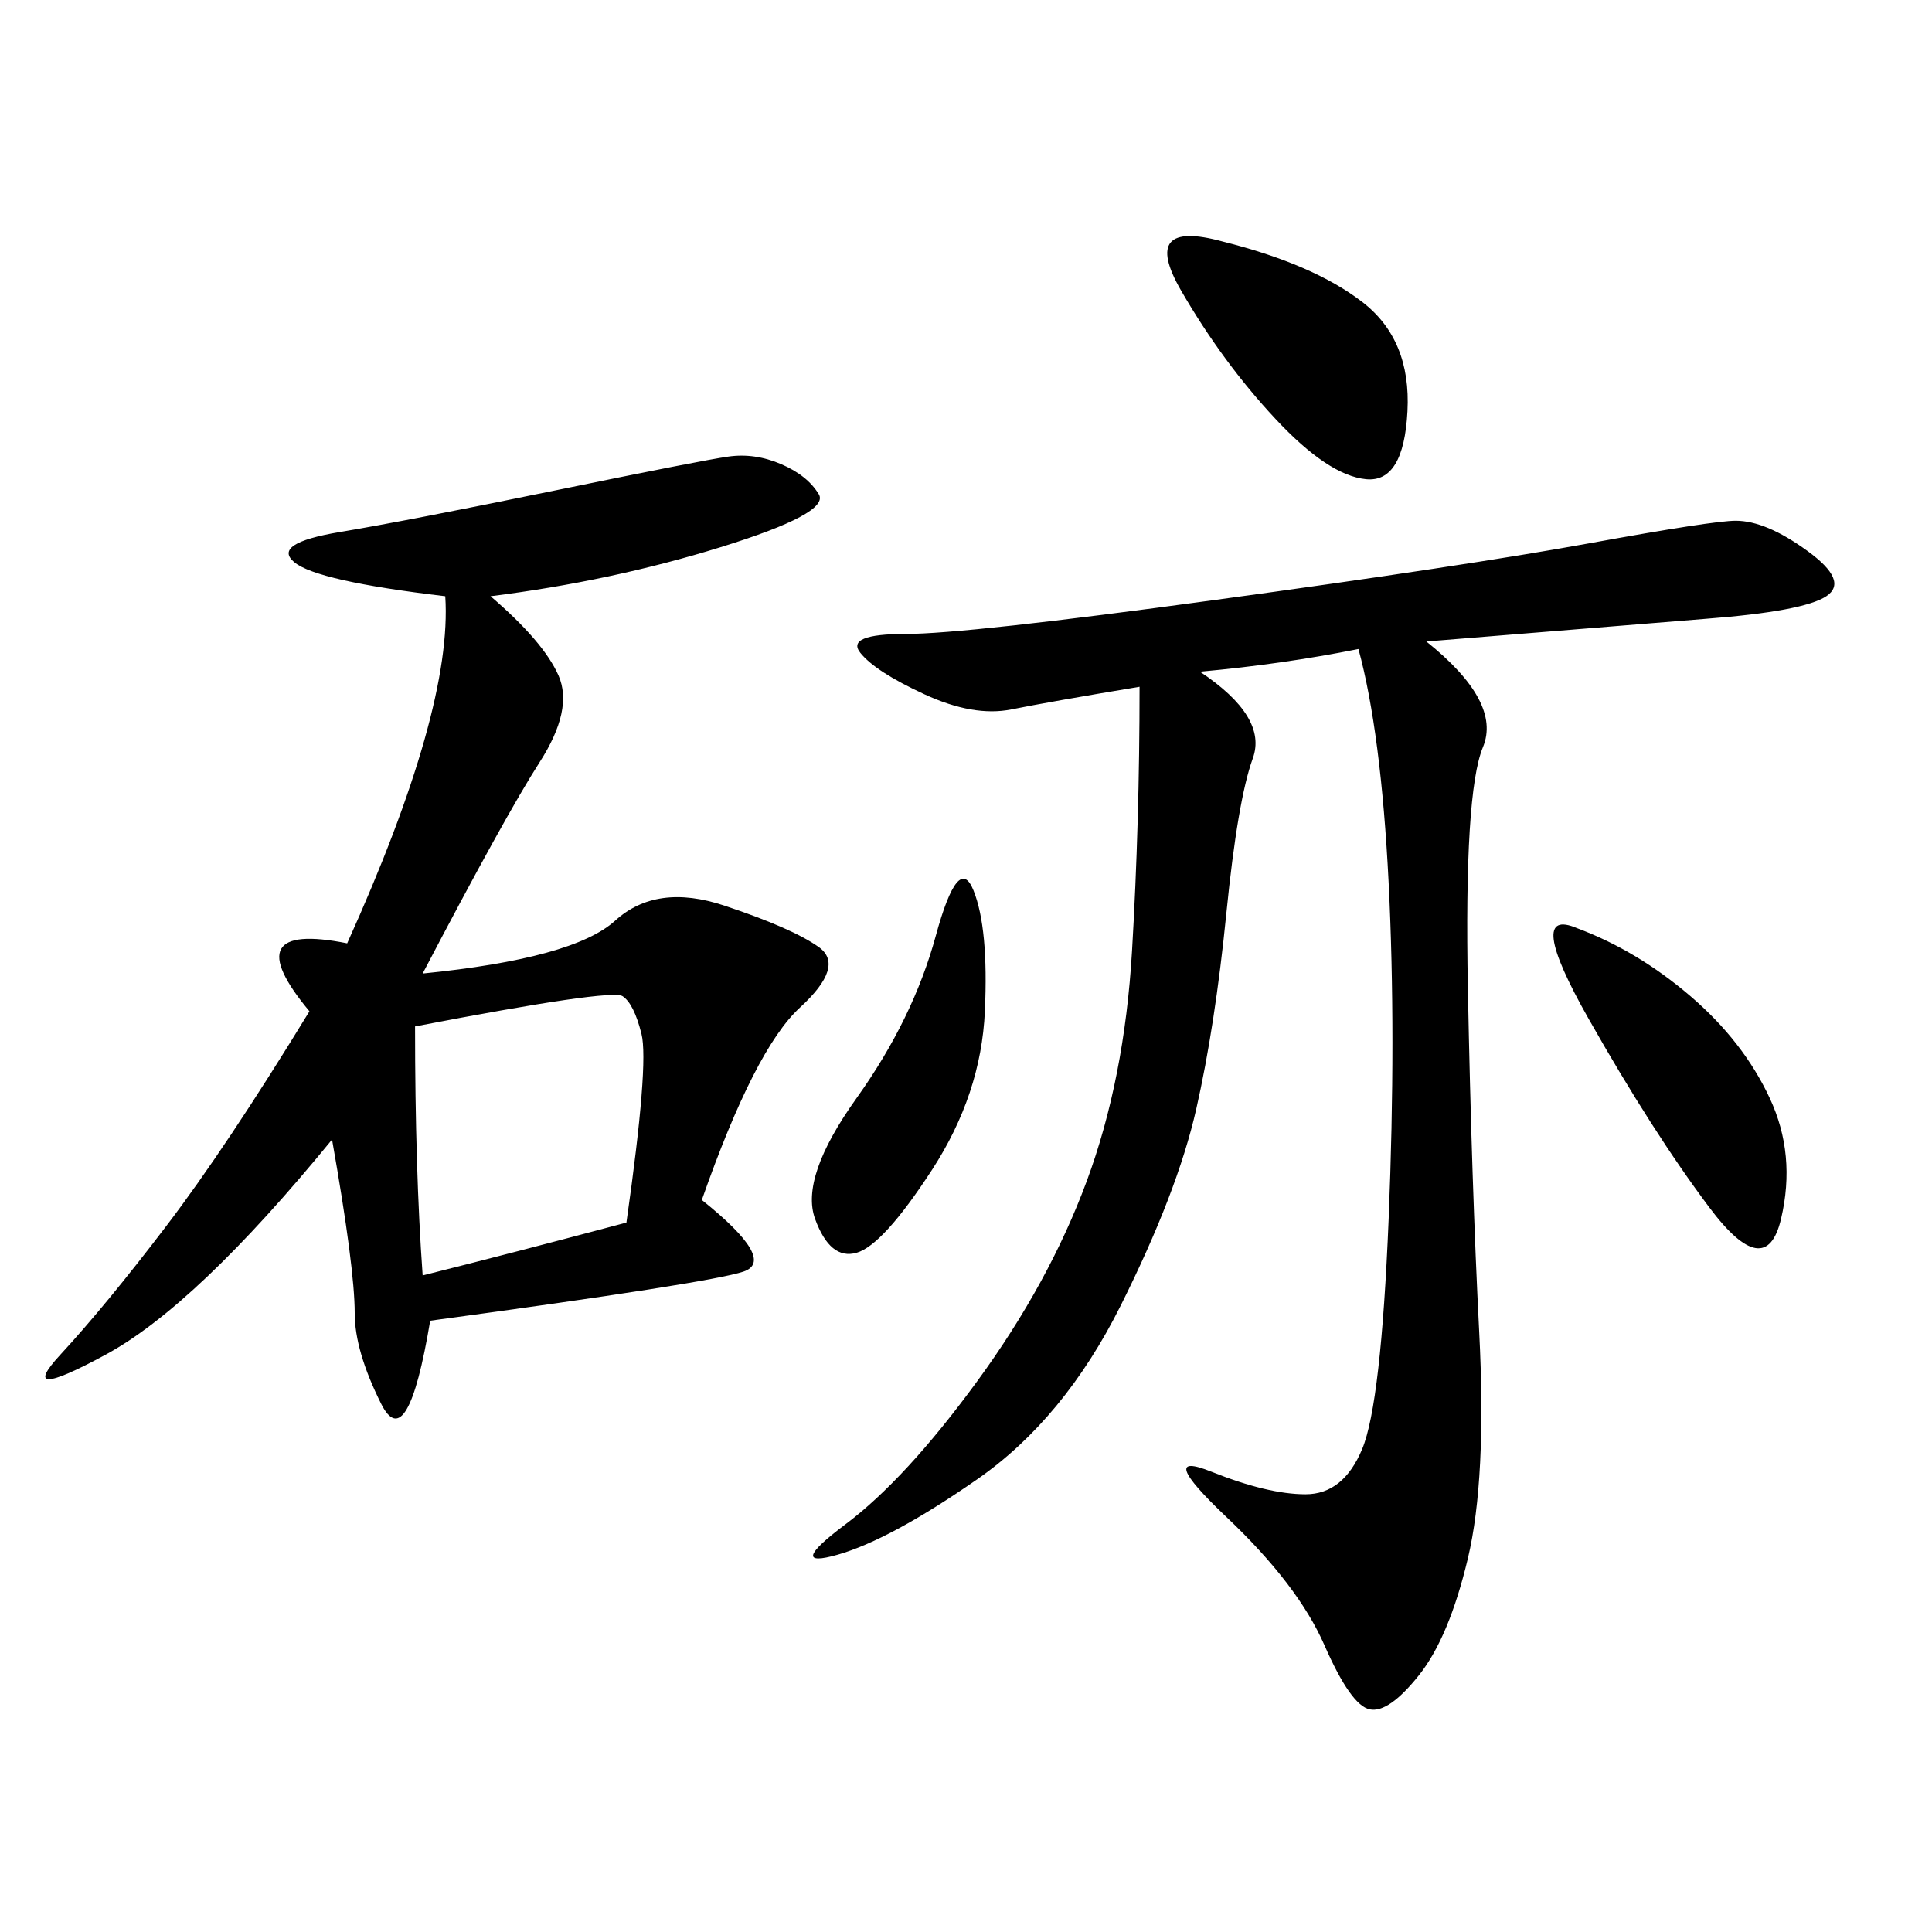 <svg xmlns="http://www.w3.org/2000/svg" xmlns:xlink="http://www.w3.org/1999/xlink" width="300" height="300"><path d="M76.17 92.58Q84.38 99.61 86.72 104.88Q89.06 110.16 83.79 118.36Q78.52 126.56 65.63 151.17L65.63 151.17Q89.06 148.83 95.51 142.97Q101.95 137.11 112.50 140.63Q123.05 144.14 127.15 147.07Q131.25 150 124.22 156.45Q117.19 162.89 108.98 186.33L108.98 186.33Q120.70 195.70 115.43 197.46Q110.16 199.22 66.80 205.08L66.80 205.08Q63.28 226.17 59.18 217.97Q55.08 209.77 55.08 203.91L55.08 203.91Q55.08 196.88 51.56 176.95L51.56 176.95Q30.47 202.73 16.41 210.35Q2.34 217.97 9.38 210.35Q16.41 202.73 25.78 190.43Q35.16 178.13 48.05 157.03L48.05 157.03Q36.33 142.97 53.91 146.48L53.91 146.48Q70.31 110.16 69.14 92.58L69.14 92.58Q49.22 90.23 45.70 87.30Q42.19 84.38 52.73 82.62Q63.28 80.86 86.13 76.17Q108.98 71.48 113.09 70.90Q117.19 70.31 121.29 72.07Q125.39 73.83 127.15 76.76Q128.91 79.69 111.91 84.96Q94.92 90.23 76.17 92.58L76.17 92.58ZM221.48 99.61Q233.20 108.98 230.27 116.02Q227.34 123.05 227.93 153.52Q228.52 183.98 229.69 206.84Q230.86 229.69 227.93 241.99Q225 254.30 220.31 260.16Q215.63 266.02 212.70 265.43Q209.77 264.84 205.66 255.47Q201.56 246.09 190.43 235.55Q179.30 225 188.09 228.52Q196.88 232.03 202.73 232.03L202.73 232.03Q208.59 232.03 211.52 225Q214.45 217.97 215.63 189.26Q216.80 160.55 215.63 137.11Q214.45 113.67 210.94 100.78L210.94 100.78Q199.22 103.13 186.33 104.30L186.33 104.30Q196.88 111.33 194.53 117.77Q192.19 124.22 190.43 141.80Q188.67 159.38 185.74 172.27Q182.81 185.16 174.02 202.73Q165.23 220.31 151.76 229.69Q138.28 239.06 130.08 241.41Q121.88 243.75 131.25 236.72Q140.63 229.69 151.76 214.45Q162.89 199.22 168.75 183.40Q174.61 167.58 175.78 147.66Q176.95 127.73 176.95 106.64L176.95 106.64Q162.89 108.98 157.03 110.16Q151.17 111.33 143.55 107.81Q135.94 104.30 133.59 101.37Q131.25 98.44 140.63 98.44L140.63 98.44Q150 98.44 188.67 93.16Q227.34 87.89 246.68 84.38Q266.02 80.86 269.53 80.86L269.53 80.86Q274.22 80.86 280.66 85.55Q287.11 90.23 283.59 92.58Q280.08 94.92 264.84 96.09L264.84 96.09L221.48 99.61ZM64.45 159.38Q64.45 181.64 65.63 198.05L65.63 198.05Q79.69 194.53 97.27 189.84L97.27 189.84Q100.78 165.23 99.61 160.55Q98.44 155.86 96.68 154.69Q94.92 153.52 64.45 159.38L64.45 159.38ZM189.84 37.50Q203.91 41.02 211.52 46.88Q219.14 52.73 218.55 63.87Q217.97 75 212.11 74.41Q206.25 73.83 198.05 65.04Q189.84 56.25 183.40 45.12Q176.95 33.98 189.84 37.50L189.84 37.50ZM244.92 144.14Q254.30 147.66 262.50 154.69Q270.70 161.72 274.80 170.51Q278.91 179.30 276.56 189.26Q274.22 199.22 265.43 187.50Q256.64 175.78 246.68 158.20Q236.72 140.63 244.92 144.14L244.92 144.14ZM151.17 138.28Q153.52 144.14 152.93 157.03Q152.34 169.92 144.73 181.64Q137.11 193.36 133.01 194.53Q128.91 195.70 126.56 189.26Q124.22 182.81 133.01 170.51Q141.80 158.20 145.31 145.31Q148.83 132.42 151.17 138.28L151.17 138.28Z"/></svg>